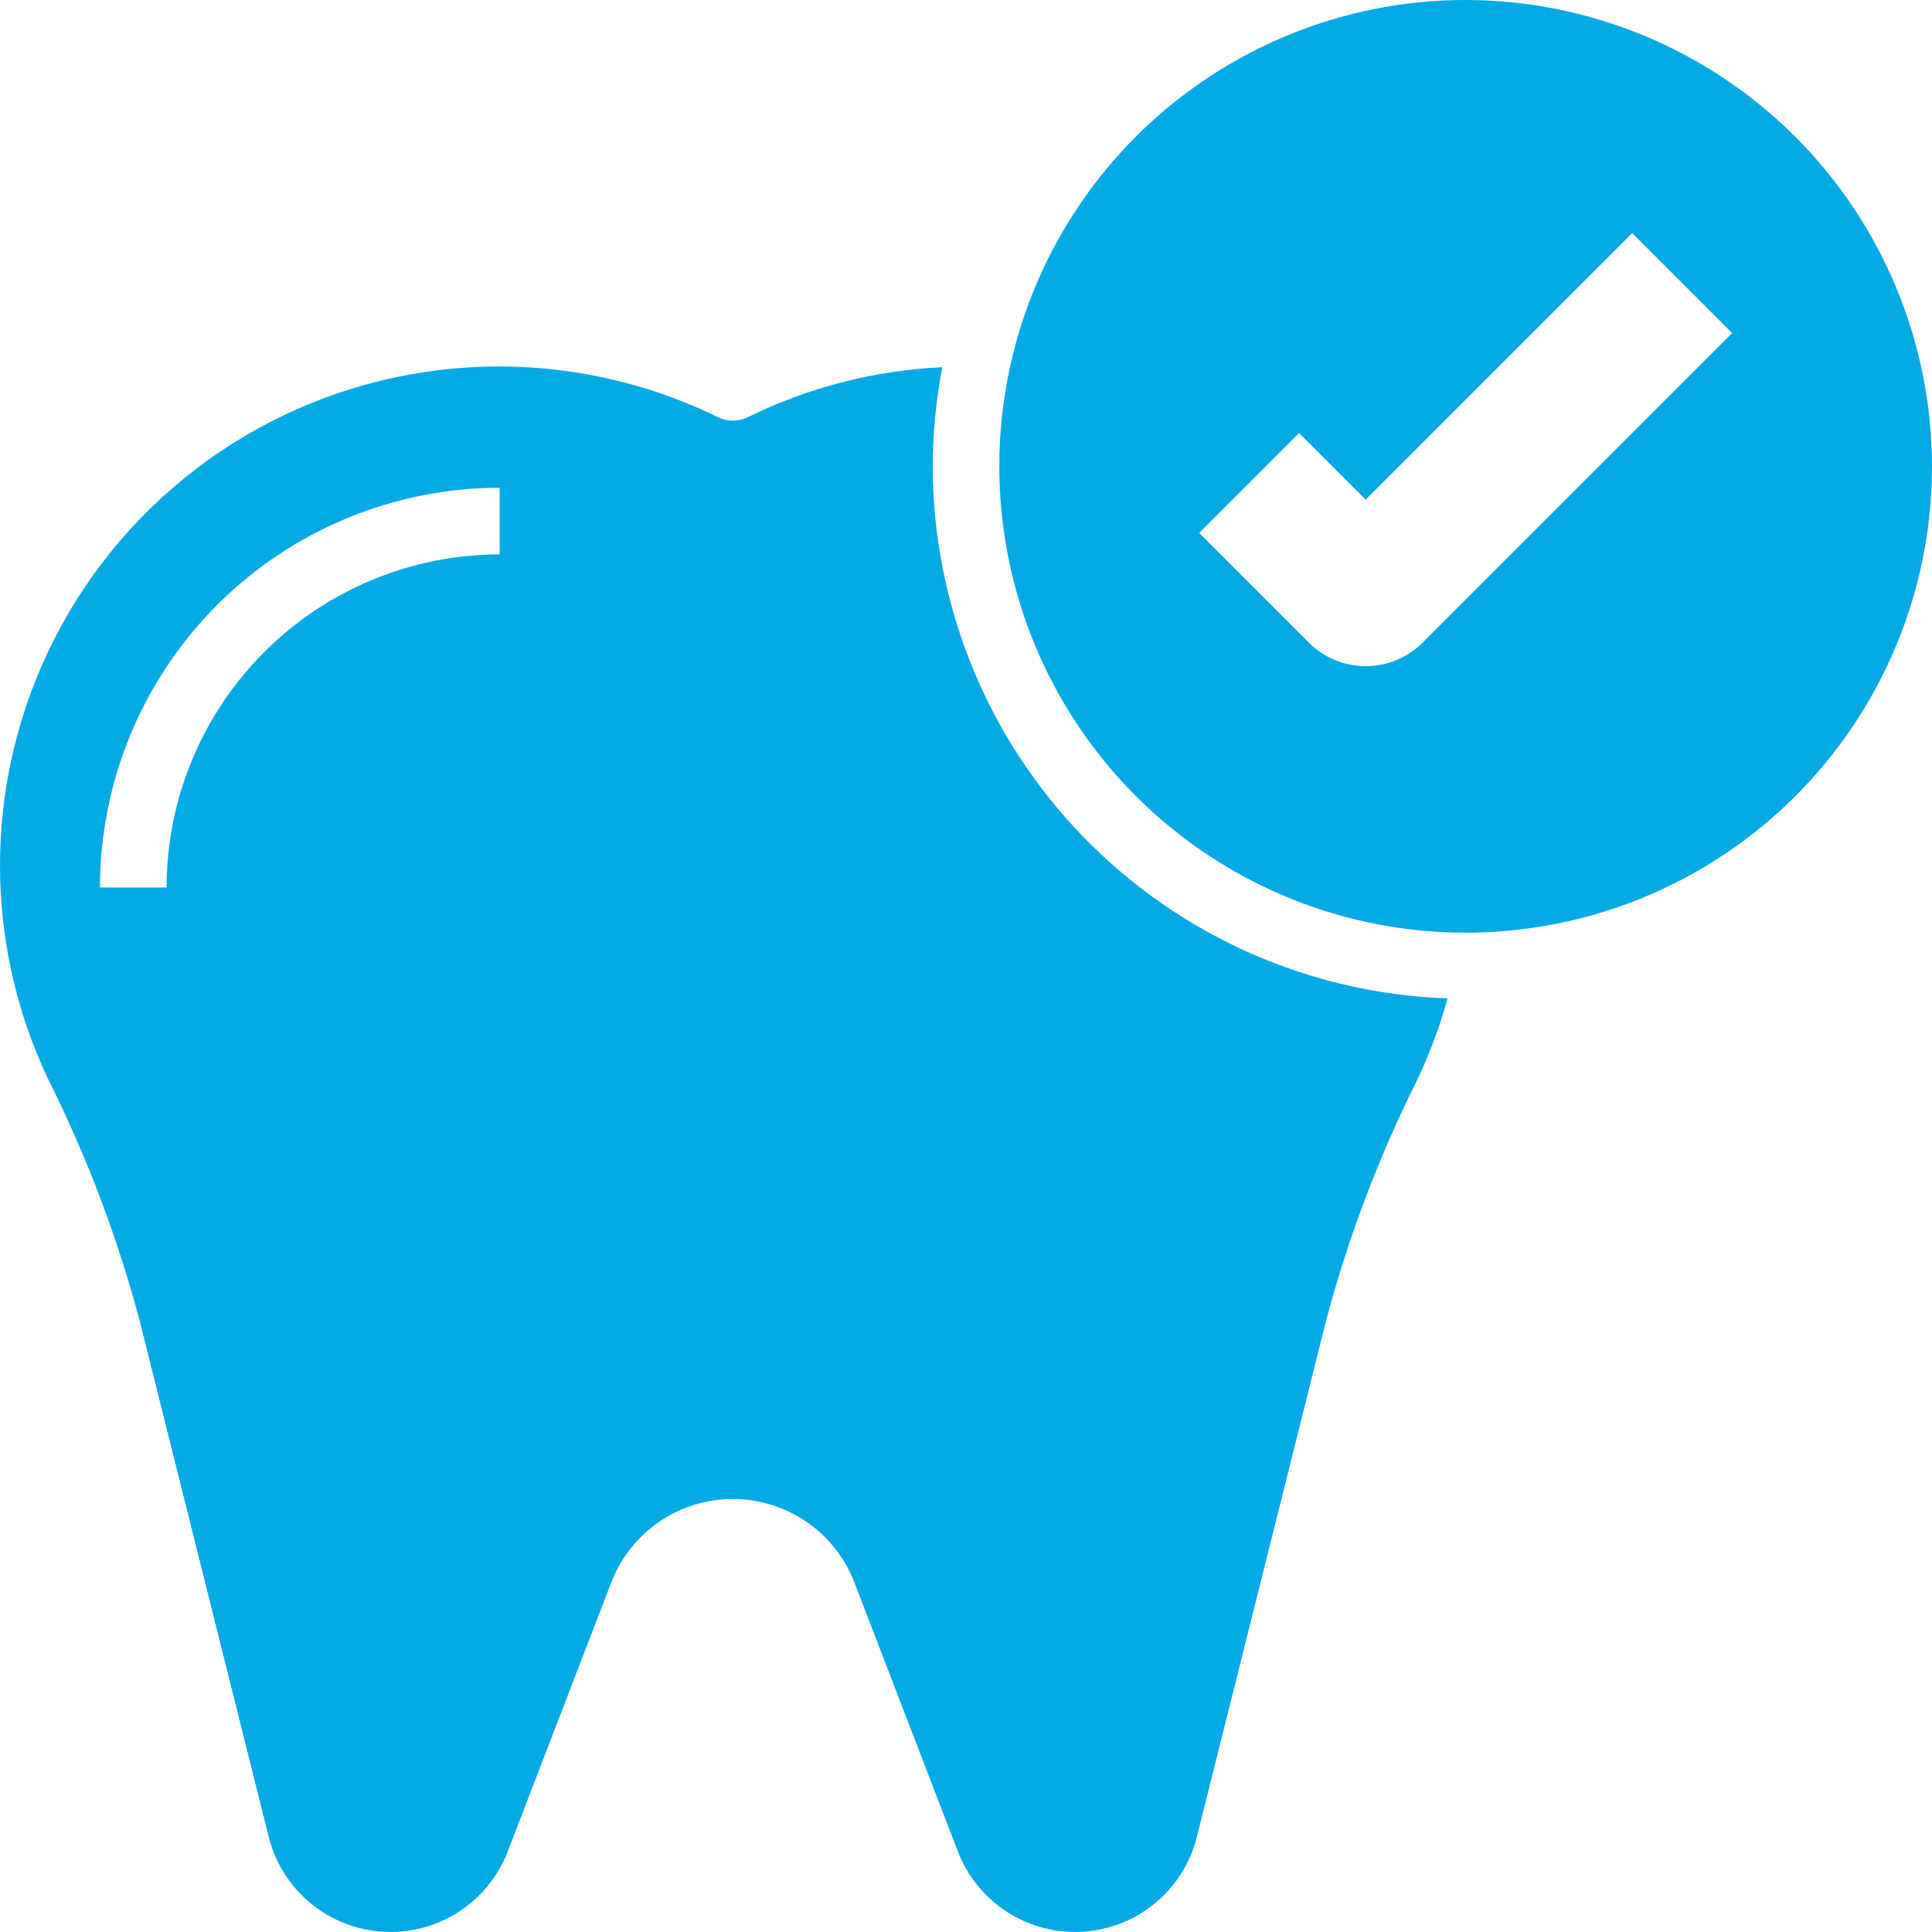 <svg width="60" height="60" viewBox="0 0 60 60" fill="none" xmlns="http://www.w3.org/2000/svg">
<path d="M45.517 0C42.653 0 39.853 0.849 37.471 2.441C35.09 4.032 33.233 6.294 32.137 8.94C31.041 11.587 30.754 14.499 31.313 17.308C31.872 20.117 33.251 22.698 35.276 24.723C37.302 26.749 39.882 28.128 42.692 28.687C45.501 29.245 48.413 28.959 51.059 27.863C53.706 26.766 55.968 24.91 57.559 22.529C59.15 20.147 60 17.347 60 14.482C59.996 10.643 58.468 6.961 55.753 4.246C53.038 1.531 49.357 0.004 45.517 0ZM44.18 19.958C43.948 20.19 43.672 20.374 43.369 20.499C43.066 20.625 42.742 20.689 42.414 20.689C42.086 20.689 41.761 20.625 41.458 20.499C41.155 20.374 40.88 20.19 40.648 19.958L37.242 16.551L40.345 13.448L42.414 15.517L50.69 7.241L53.793 10.345L44.18 19.958Z" fill="#05AAE5"/>
<path d="M28.966 14.482C28.969 13.449 29.069 12.418 29.264 11.403C27.161 11.502 25.102 12.031 23.212 12.96C23.071 13.029 22.916 13.065 22.759 13.065C22.602 13.065 22.447 13.029 22.306 12.96C19.615 11.641 16.599 11.133 13.624 11.495C11.183 11.792 8.847 12.665 6.811 14.043C4.774 15.421 3.095 17.264 1.912 19.42C0.728 21.576 0.075 23.982 0.006 26.44C-0.063 28.898 0.454 31.337 1.515 33.556C2.711 35.95 3.66 38.461 4.346 41.049L8.345 57.045C8.546 57.85 8.998 58.569 9.636 59.099C10.273 59.629 11.063 59.941 11.89 59.992C12.718 60.043 13.54 59.828 14.237 59.38C14.934 58.932 15.471 58.273 15.768 57.5L18.983 49.145C19.276 48.382 19.794 47.726 20.468 47.263C21.142 46.8 21.941 46.553 22.758 46.553C23.576 46.553 24.374 46.8 25.048 47.263C25.722 47.726 26.24 48.382 26.534 49.145L29.748 57.499C30.046 58.272 30.582 58.931 31.279 59.379C31.977 59.828 32.798 60.042 33.626 59.992C34.453 59.941 35.243 59.628 35.88 59.098C36.518 58.569 36.97 57.85 37.171 57.045L41.173 41.049C41.858 38.461 42.807 35.95 44.004 33.556C44.396 32.735 44.714 31.882 44.955 31.005C40.669 30.857 36.608 29.053 33.625 25.971C30.643 22.889 28.973 18.771 28.966 14.482ZM15.518 17.217C12.775 17.22 10.146 18.31 8.207 20.25C6.267 22.189 5.176 24.819 5.173 27.561H3.104C3.108 24.27 4.417 21.115 6.744 18.787C9.071 16.46 12.227 15.151 15.518 15.148V17.217Z" fill="#05AAE5"/>
</svg>
